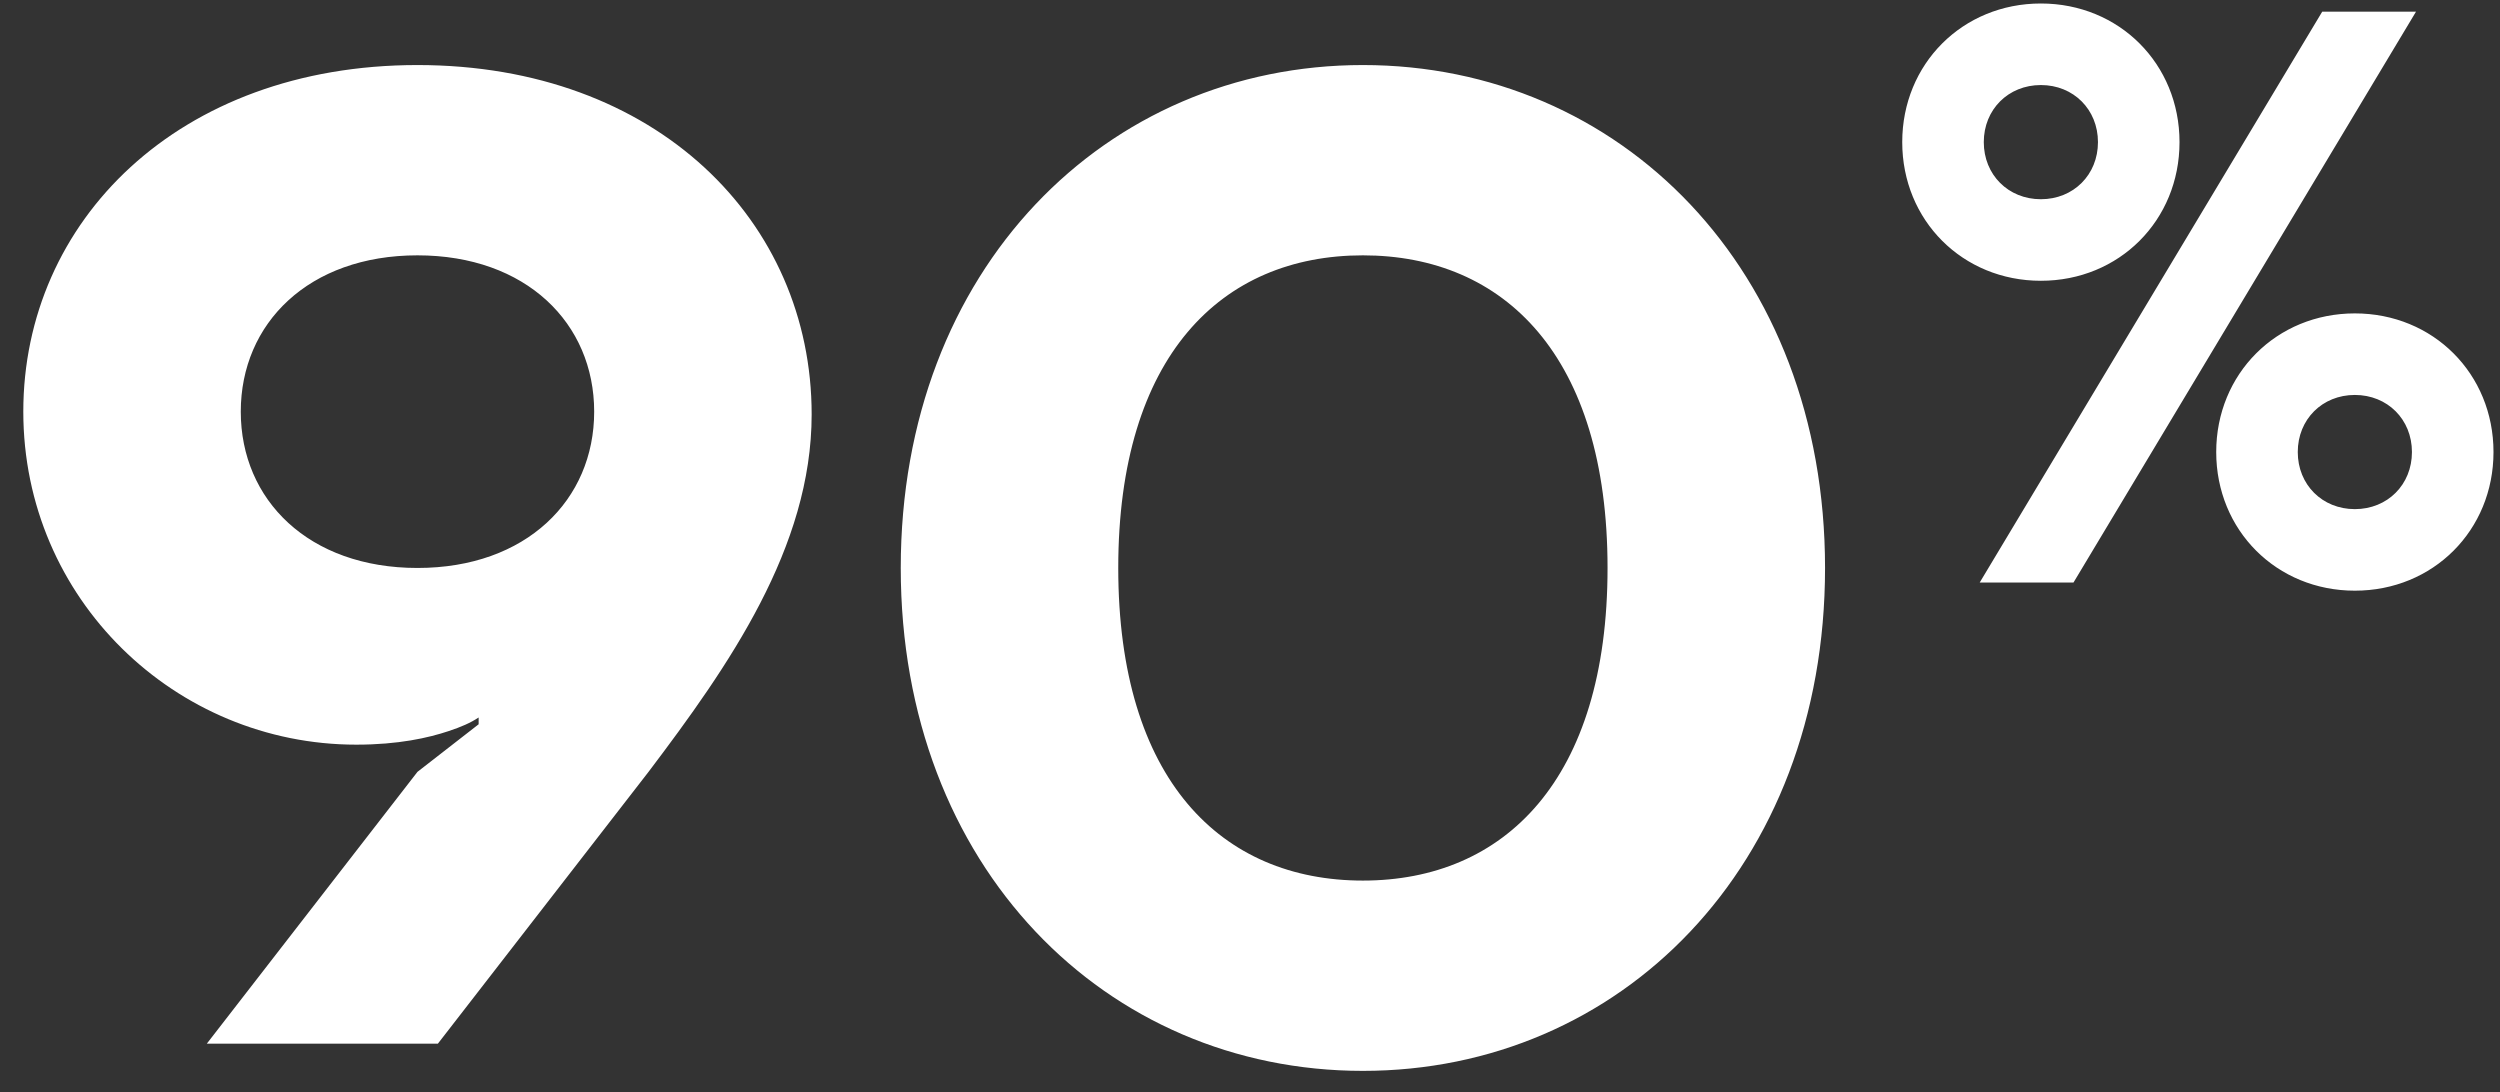 <svg width="103" height="45" viewBox="0 0 103 45" fill="none" xmlns="http://www.w3.org/2000/svg">
<rect x="0" y="0" width="103" height="45" fill="#333333" stroke="none"/>
<path d="M0.96 16.96C0.96 24.688 7.232 30.68 14.68 30.68C16.416 30.68 17.648 30.4 18.488 30.12C18.992 29.952 19.384 29.784 19.72 29.56V29.84L17.2 31.8L8.52 43H18.04L26.72 31.8C30.024 27.432 33.44 22.56 33.44 17.072C33.44 9.12 27.056 2.68 17.2 2.68C7.344 2.68 0.96 9.12 0.96 16.96ZM9.92 16.96C9.92 13.32 12.72 10.52 17.2 10.52C21.68 10.52 24.48 13.32 24.48 16.96C24.48 20.6 21.68 23.4 17.2 23.4C12.72 23.4 9.92 20.6 9.92 16.96ZM37.111 23.4C37.111 35.72 45.568 44.12 56.151 44.12C66.736 44.12 75.192 35.72 75.192 23.4C75.192 11.08 66.736 2.68 56.151 2.68C45.568 2.68 37.111 11.08 37.111 23.4ZM46.072 23.4C46.072 14.664 50.328 10.52 56.151 10.52C61.975 10.52 66.231 14.664 66.231 23.4C66.231 32.136 61.975 36.28 56.151 36.28C50.328 36.28 46.072 32.136 46.072 23.4ZM78.372 5.856C78.372 9.082 80.859 11.568 84.084 11.568C87.31 11.568 89.796 9.082 89.796 5.856C89.796 2.63 87.31 0.144 84.084 0.144C80.859 0.144 78.372 2.63 78.372 5.856ZM81.564 24H85.428L99.54 0.48H95.676L81.564 24ZM81.732 5.856C81.732 4.512 82.74 3.504 84.084 3.504C85.428 3.504 86.436 4.512 86.436 5.856C86.436 7.2 85.428 8.208 84.084 8.208C82.74 8.208 81.732 7.2 81.732 5.856ZM91.308 18.624C91.308 21.85 93.795 24.336 97.02 24.336C100.246 24.336 102.732 21.85 102.732 18.624C102.732 15.398 100.246 12.912 97.02 12.912C93.795 12.912 91.308 15.398 91.308 18.624ZM94.668 18.624C94.668 17.28 95.676 16.272 97.02 16.272C98.364 16.272 99.372 17.28 99.372 18.624C99.372 19.968 98.364 20.976 97.02 20.976C95.676 20.976 94.668 19.968 94.668 18.624Z" fill="white"/>
</svg>
